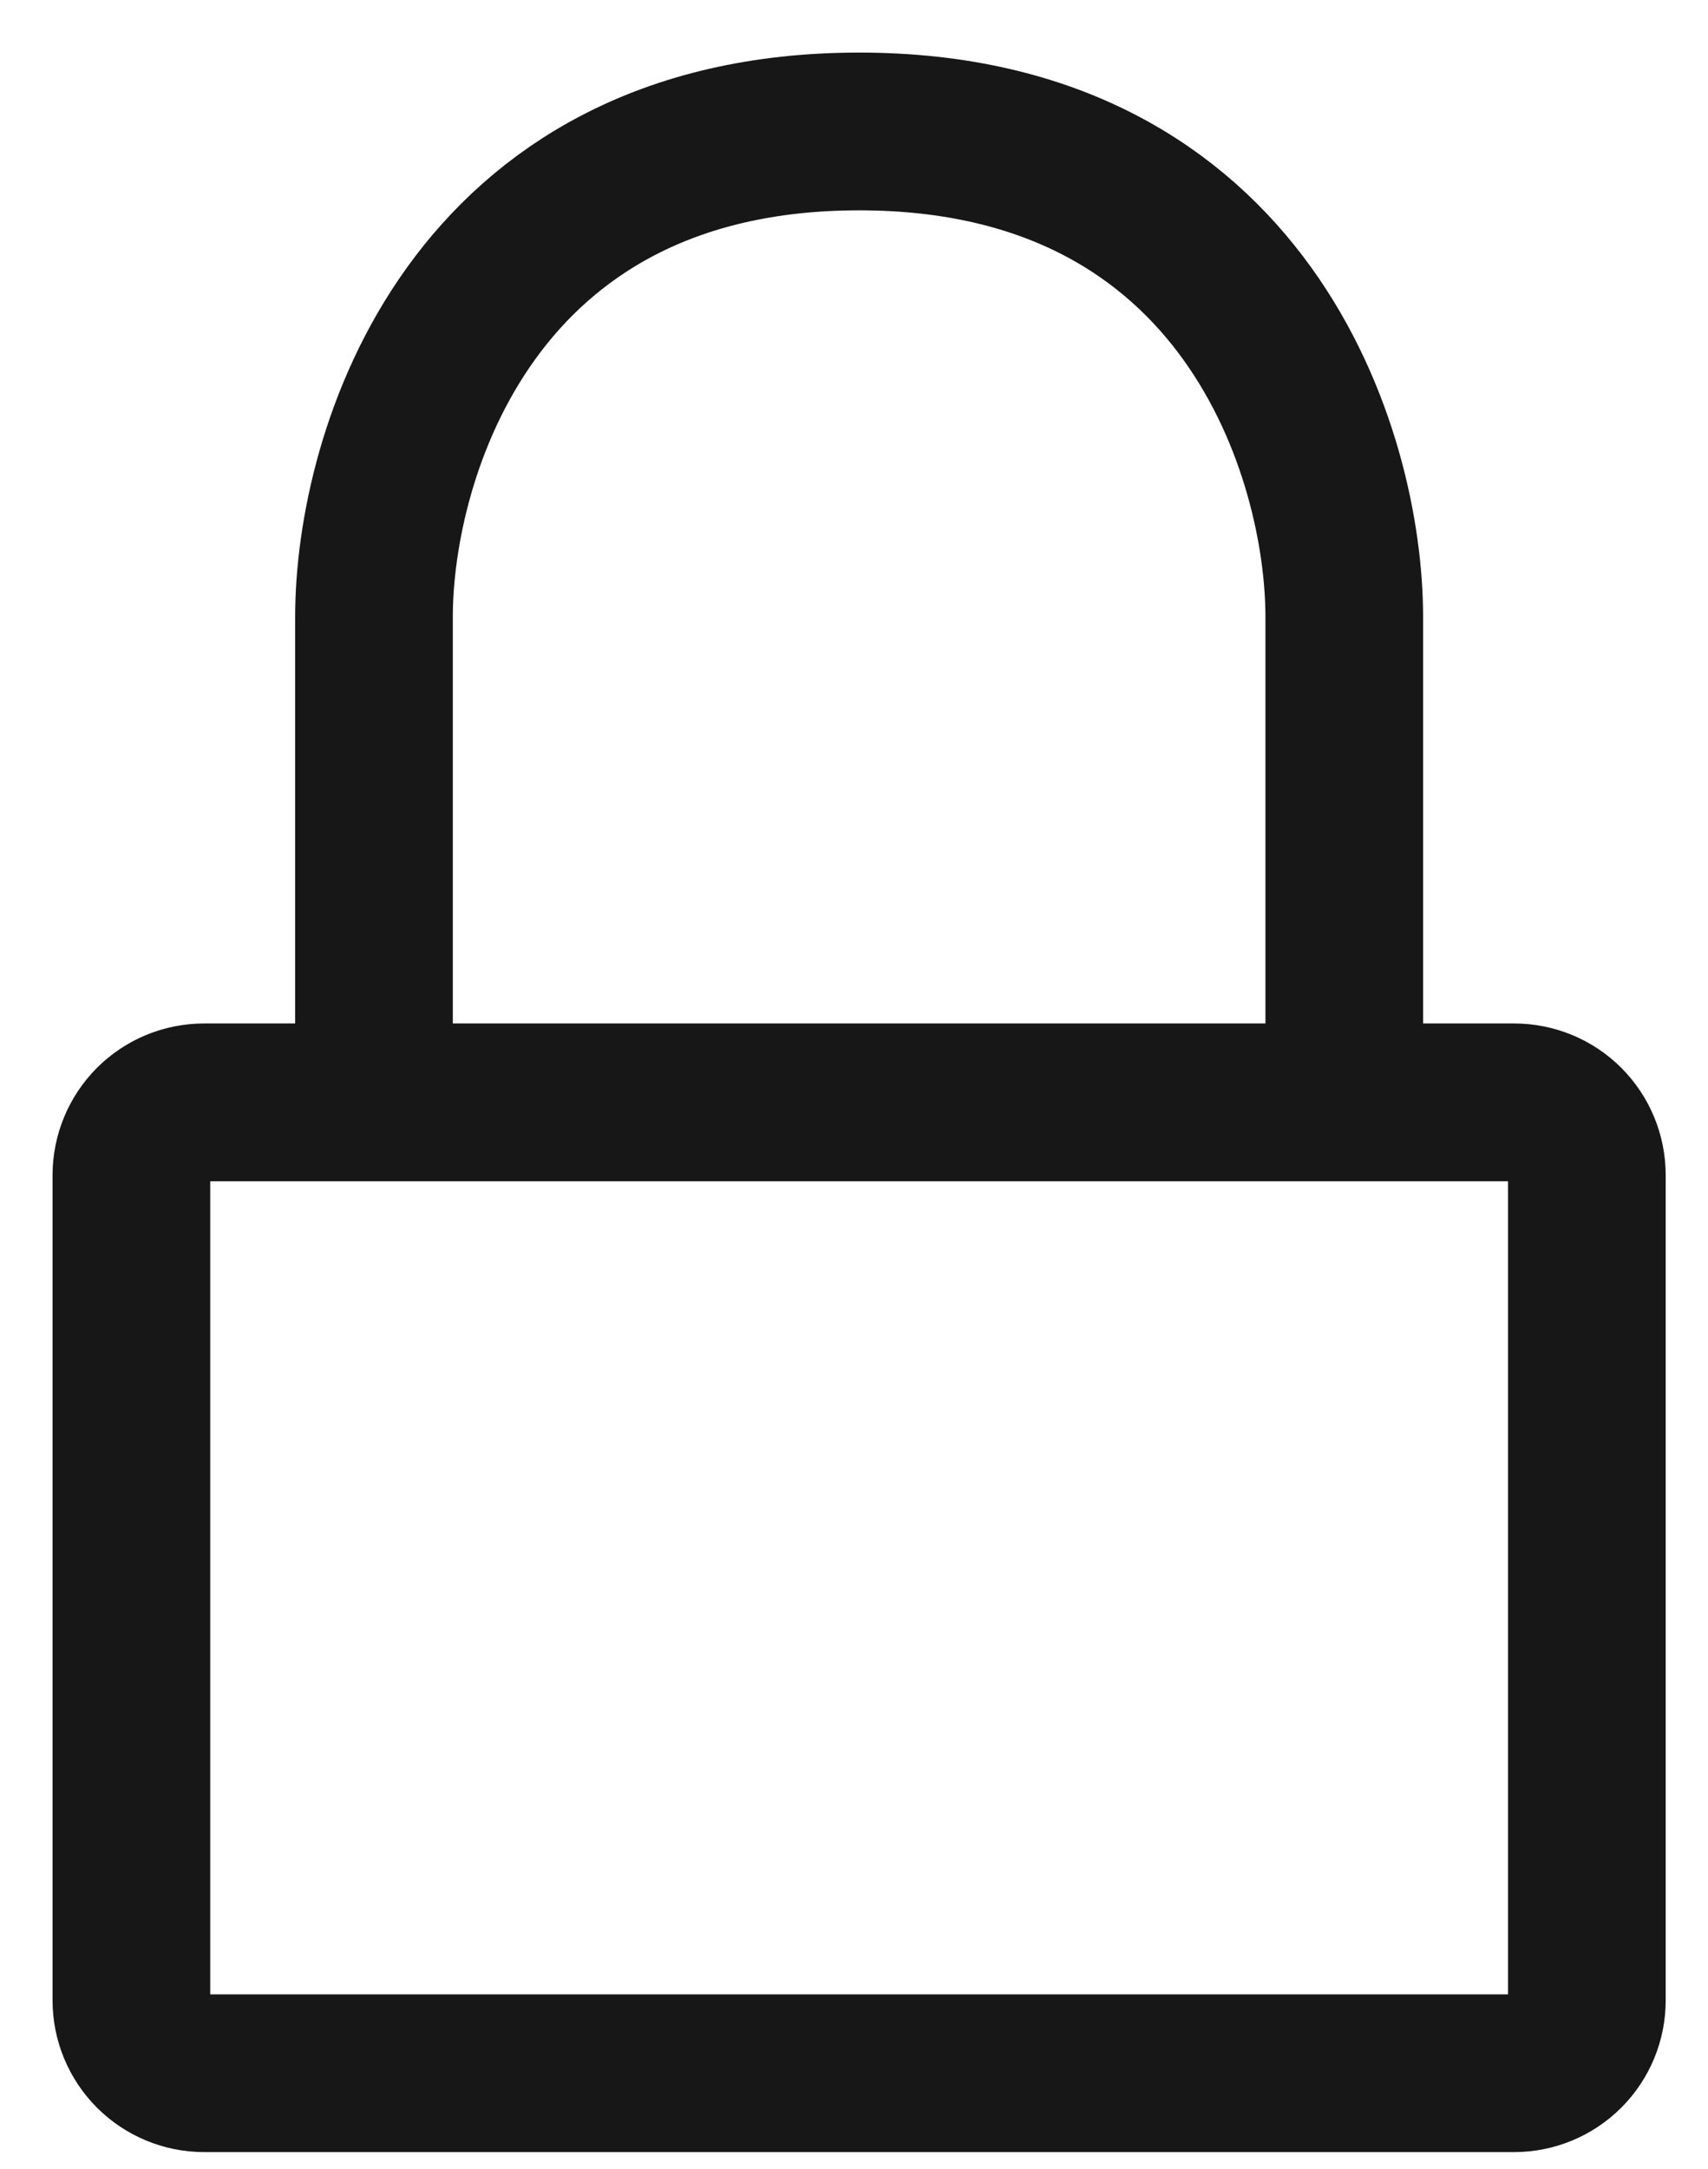 <svg width="26" height="33" viewBox="0 0 26 33" fill="none" xmlns="http://www.w3.org/2000/svg">
<path d="M20.463 16.771H23.048C23.342 16.771 23.624 16.887 23.832 17.095C24.04 17.303 24.156 17.585 24.156 17.879V30.434C24.156 30.728 24.04 31.009 23.832 31.217C23.624 31.425 23.342 31.542 23.048 31.542H3.108C2.814 31.542 2.532 31.425 2.324 31.217C2.117 31.009 2 30.728 2 30.434V17.879C2 17.585 2.117 17.303 2.324 17.095C2.532 16.887 2.814 16.771 3.108 16.771H5.693M20.463 16.771V9.385C20.463 6.924 18.986 2 13.078 2C7.17 2 5.693 6.924 5.693 9.385V16.771M20.463 16.771H5.693" stroke="#171717" stroke-width="2.4" stroke-linecap="round" stroke-linejoin="round"/>
</svg>

